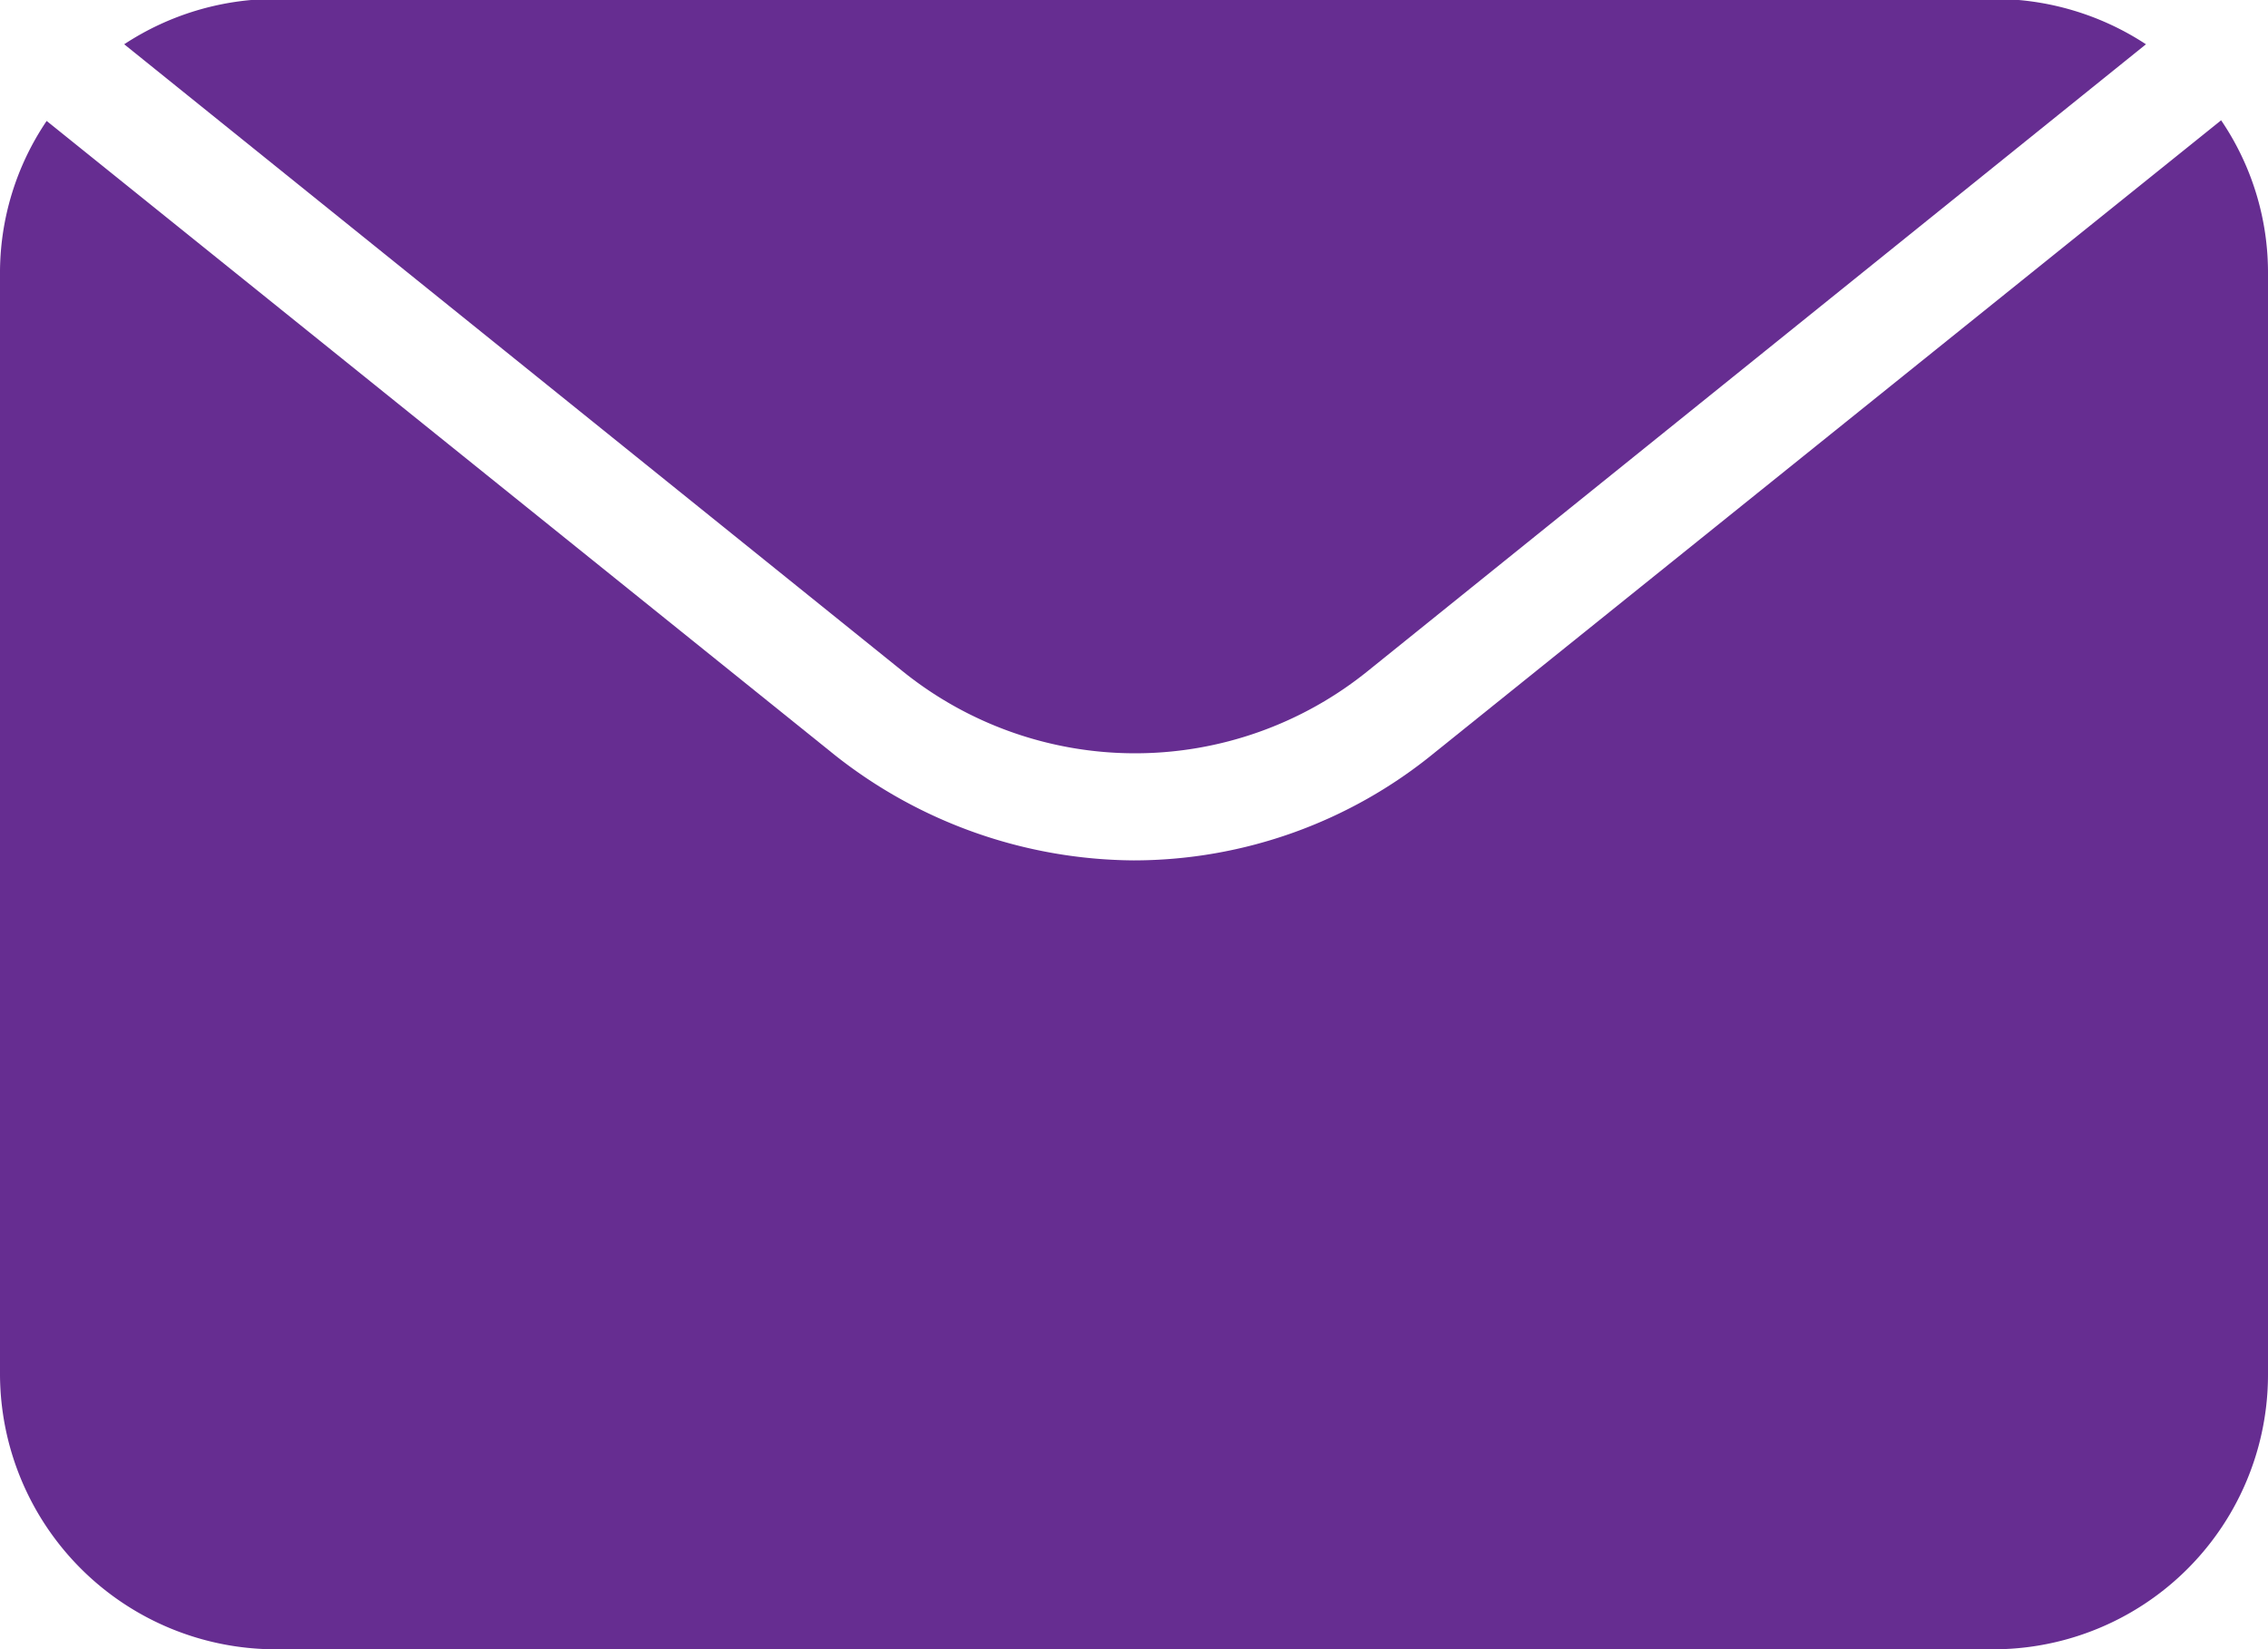 <svg xmlns="http://www.w3.org/2000/svg" width="10.5" height="7.636" viewBox="0 0 10.5 7.636">
  <g id="Group_8462" data-name="Group 8462" transform="translate(-954.753 -264.065)">
    <g id="Group_7724" data-name="Group 7724" transform="translate(954.753 264.065)">
      <path id="Path_7687" data-name="Path 7687" d="M959.255,267.17l-3.6-2.9a1.275,1.275,0,0,1,.7-.21h7.954a1.28,1.28,0,0,1,.706.21l-3.6,2.9A1.714,1.714,0,0,1,959.255,267.17Z" transform="translate(-955.08 -264.065)" fill="#662d91"/>
      <path id="Path_7688" data-name="Path 7688" d="M965.253,265.658v5.091a1.272,1.272,0,0,1-1.273,1.273h-7.954a1.277,1.277,0,0,1-1.273-1.273v-5.091a1.256,1.256,0,0,1,.216-.713l3.646,2.934a2.252,2.252,0,0,0,1.387.49,2.2,2.2,0,0,0,1.394-.5l3.64-2.927A1.256,1.256,0,0,1,965.253,265.658Z" transform="translate(-954.753 -264.385)" fill="#662d91"/>
    </g>
    <g id="Group_7725" data-name="Group 7725" transform="translate(955.02 264.33)">
      <path id="Path_7689" data-name="Path 7689" d="M955.173,264.481" transform="translate(-955.173 -264.481)" fill="#662d91"/>
    </g>
  </g>
</svg>
